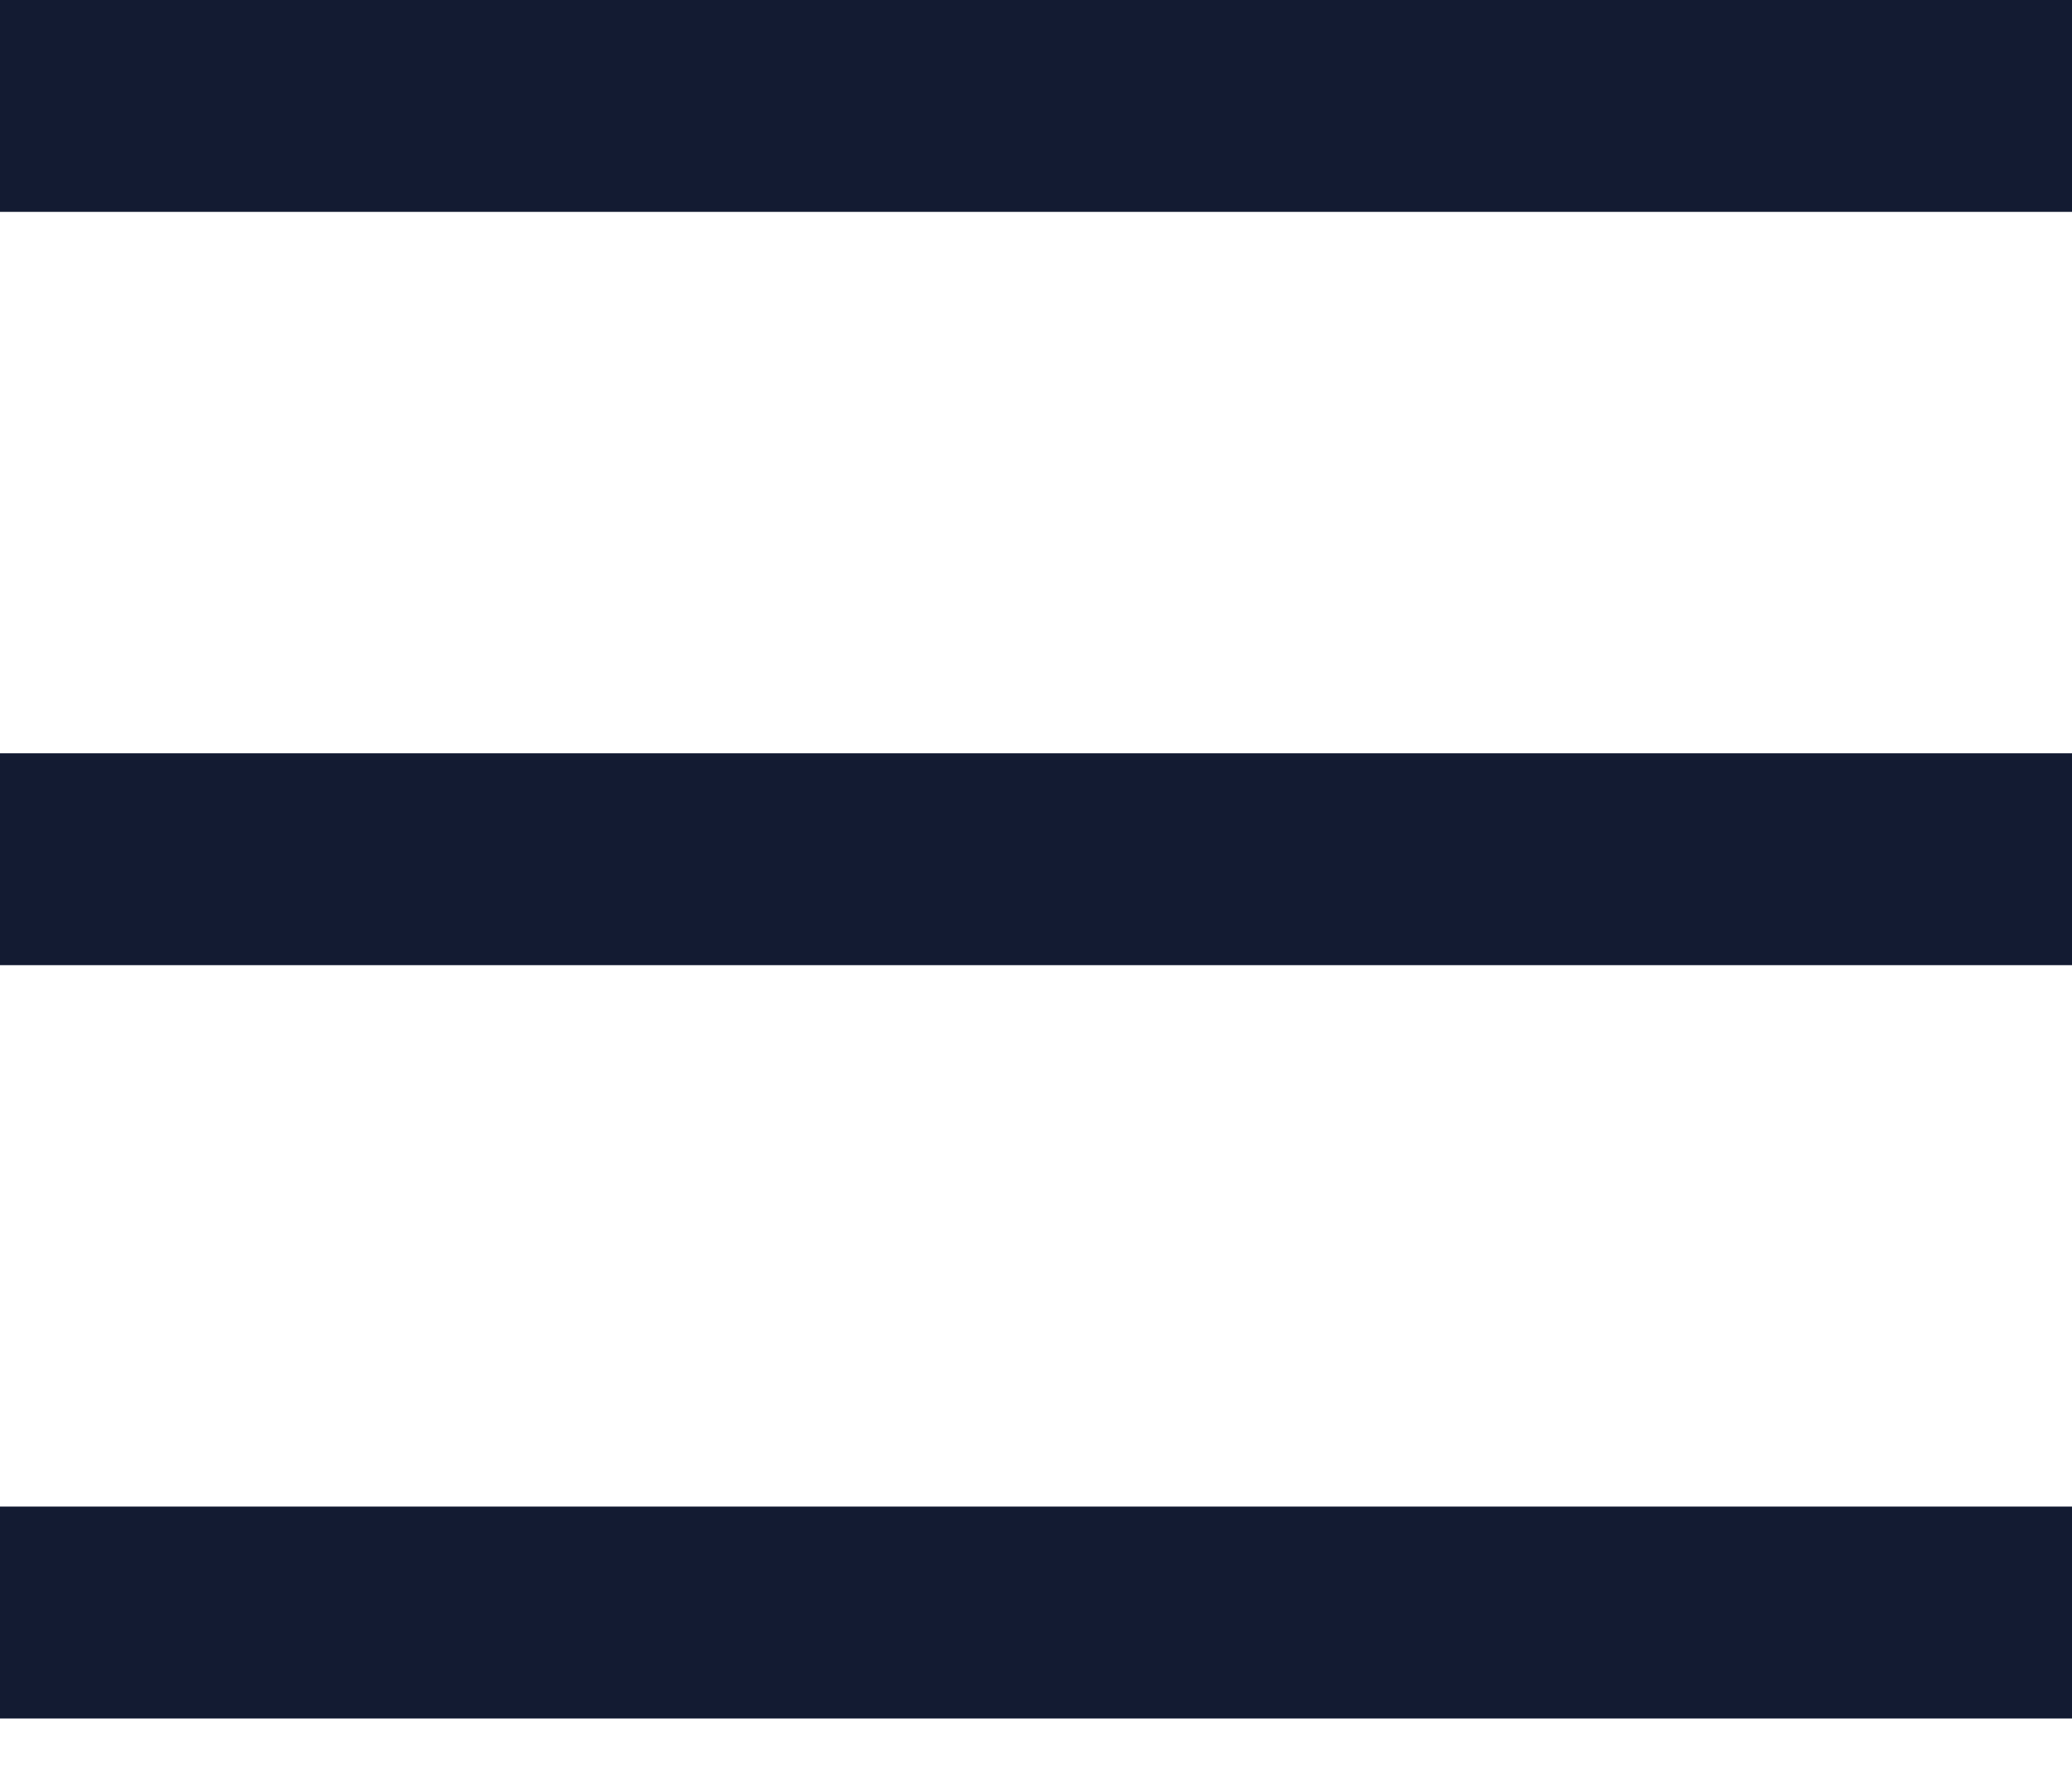 <svg width="22" height="19" viewBox="0 0 22 19" fill="none" xmlns="http://www.w3.org/2000/svg">
<rect width="22" height="2.25" fill="#131B32"/>
<rect y="8" width="22" height="2.25" fill="#131B32"/>
<rect y="16" width="22" height="2.25" fill="#131B32"/>
</svg>
